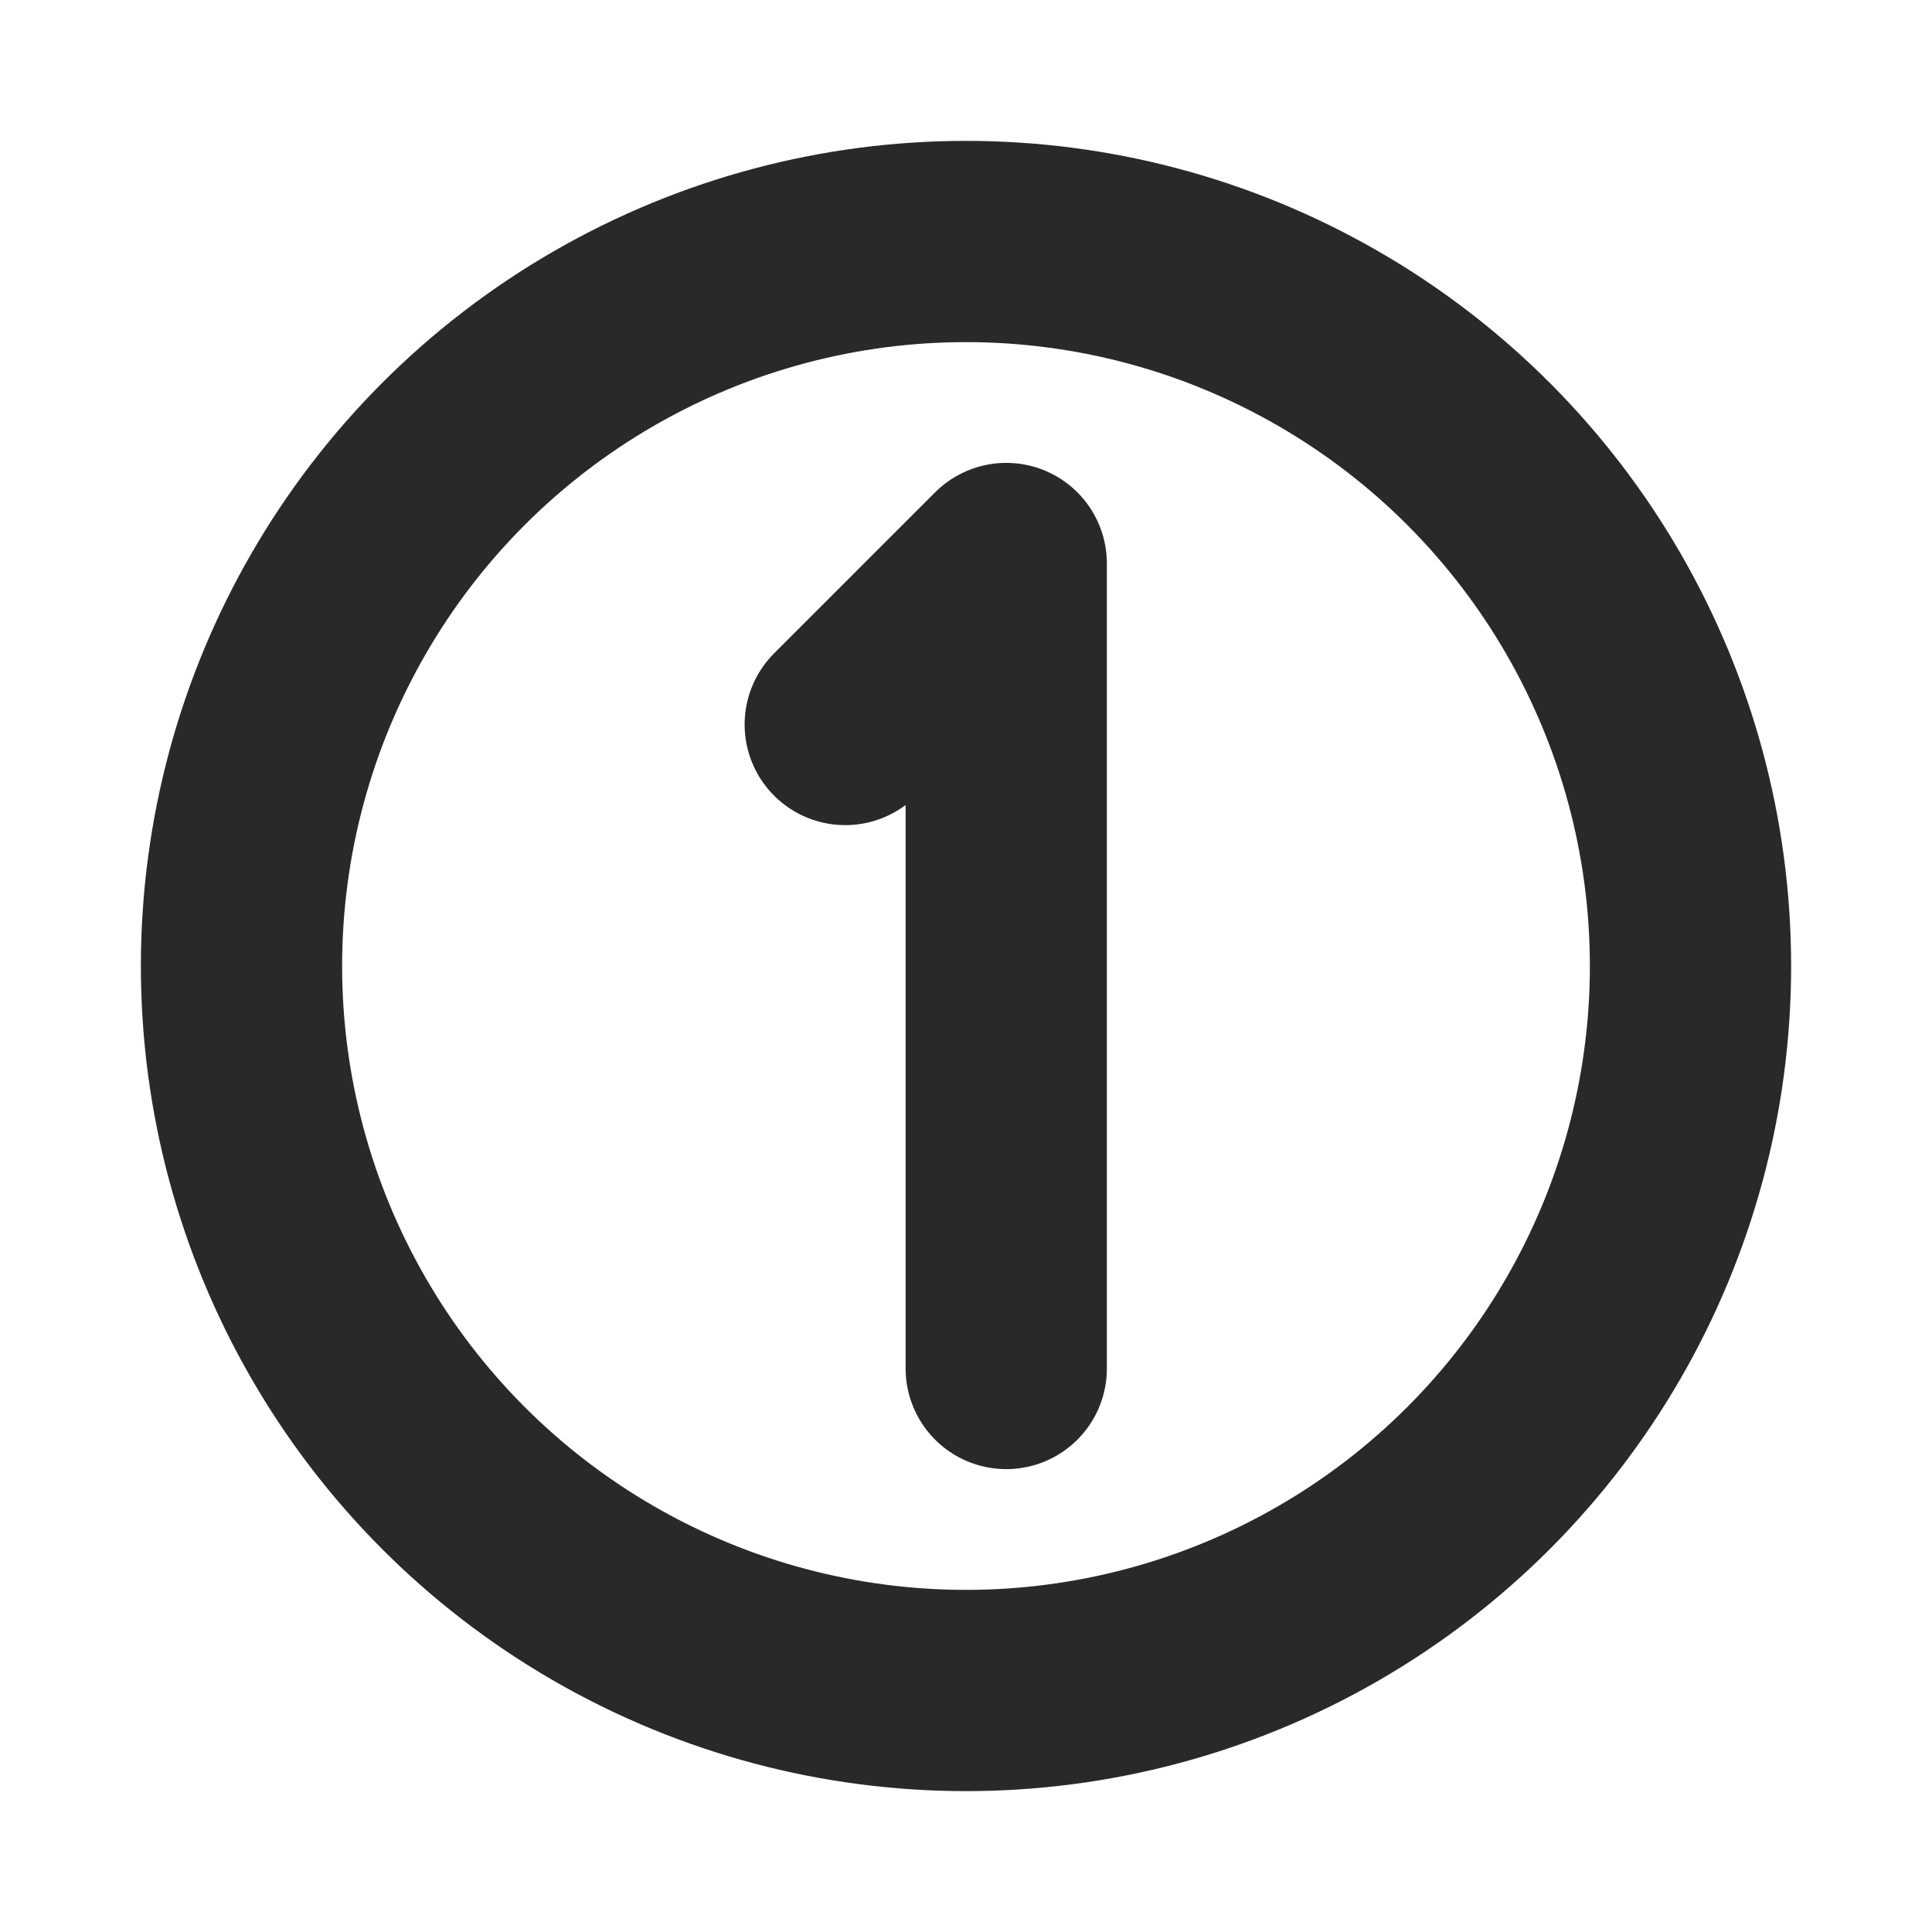 <?xml version="1.0" encoding="UTF-8"?>
<svg xmlns="http://www.w3.org/2000/svg" width="800px" height="800px" viewBox="0 0 24 24" fill="none">
  <g clip-path="url(#clip0_429_11095)">
    <path d="M12.5 17V7L10.5 9" stroke="#292929" stroke-width="2.5" stroke-linecap="round" stroke-linejoin="round"></path>
    <circle cx="12" cy="12" r="9" stroke="#292929" stroke-width="2.5" stroke-linecap="round" stroke-linejoin="round"></circle>
  </g>
  <defs>
    <clipPath id="clip0_429_11095">
      <rect width="24" height="24" fill="white"></rect>
    </clipPath>
  </defs>
</svg>

